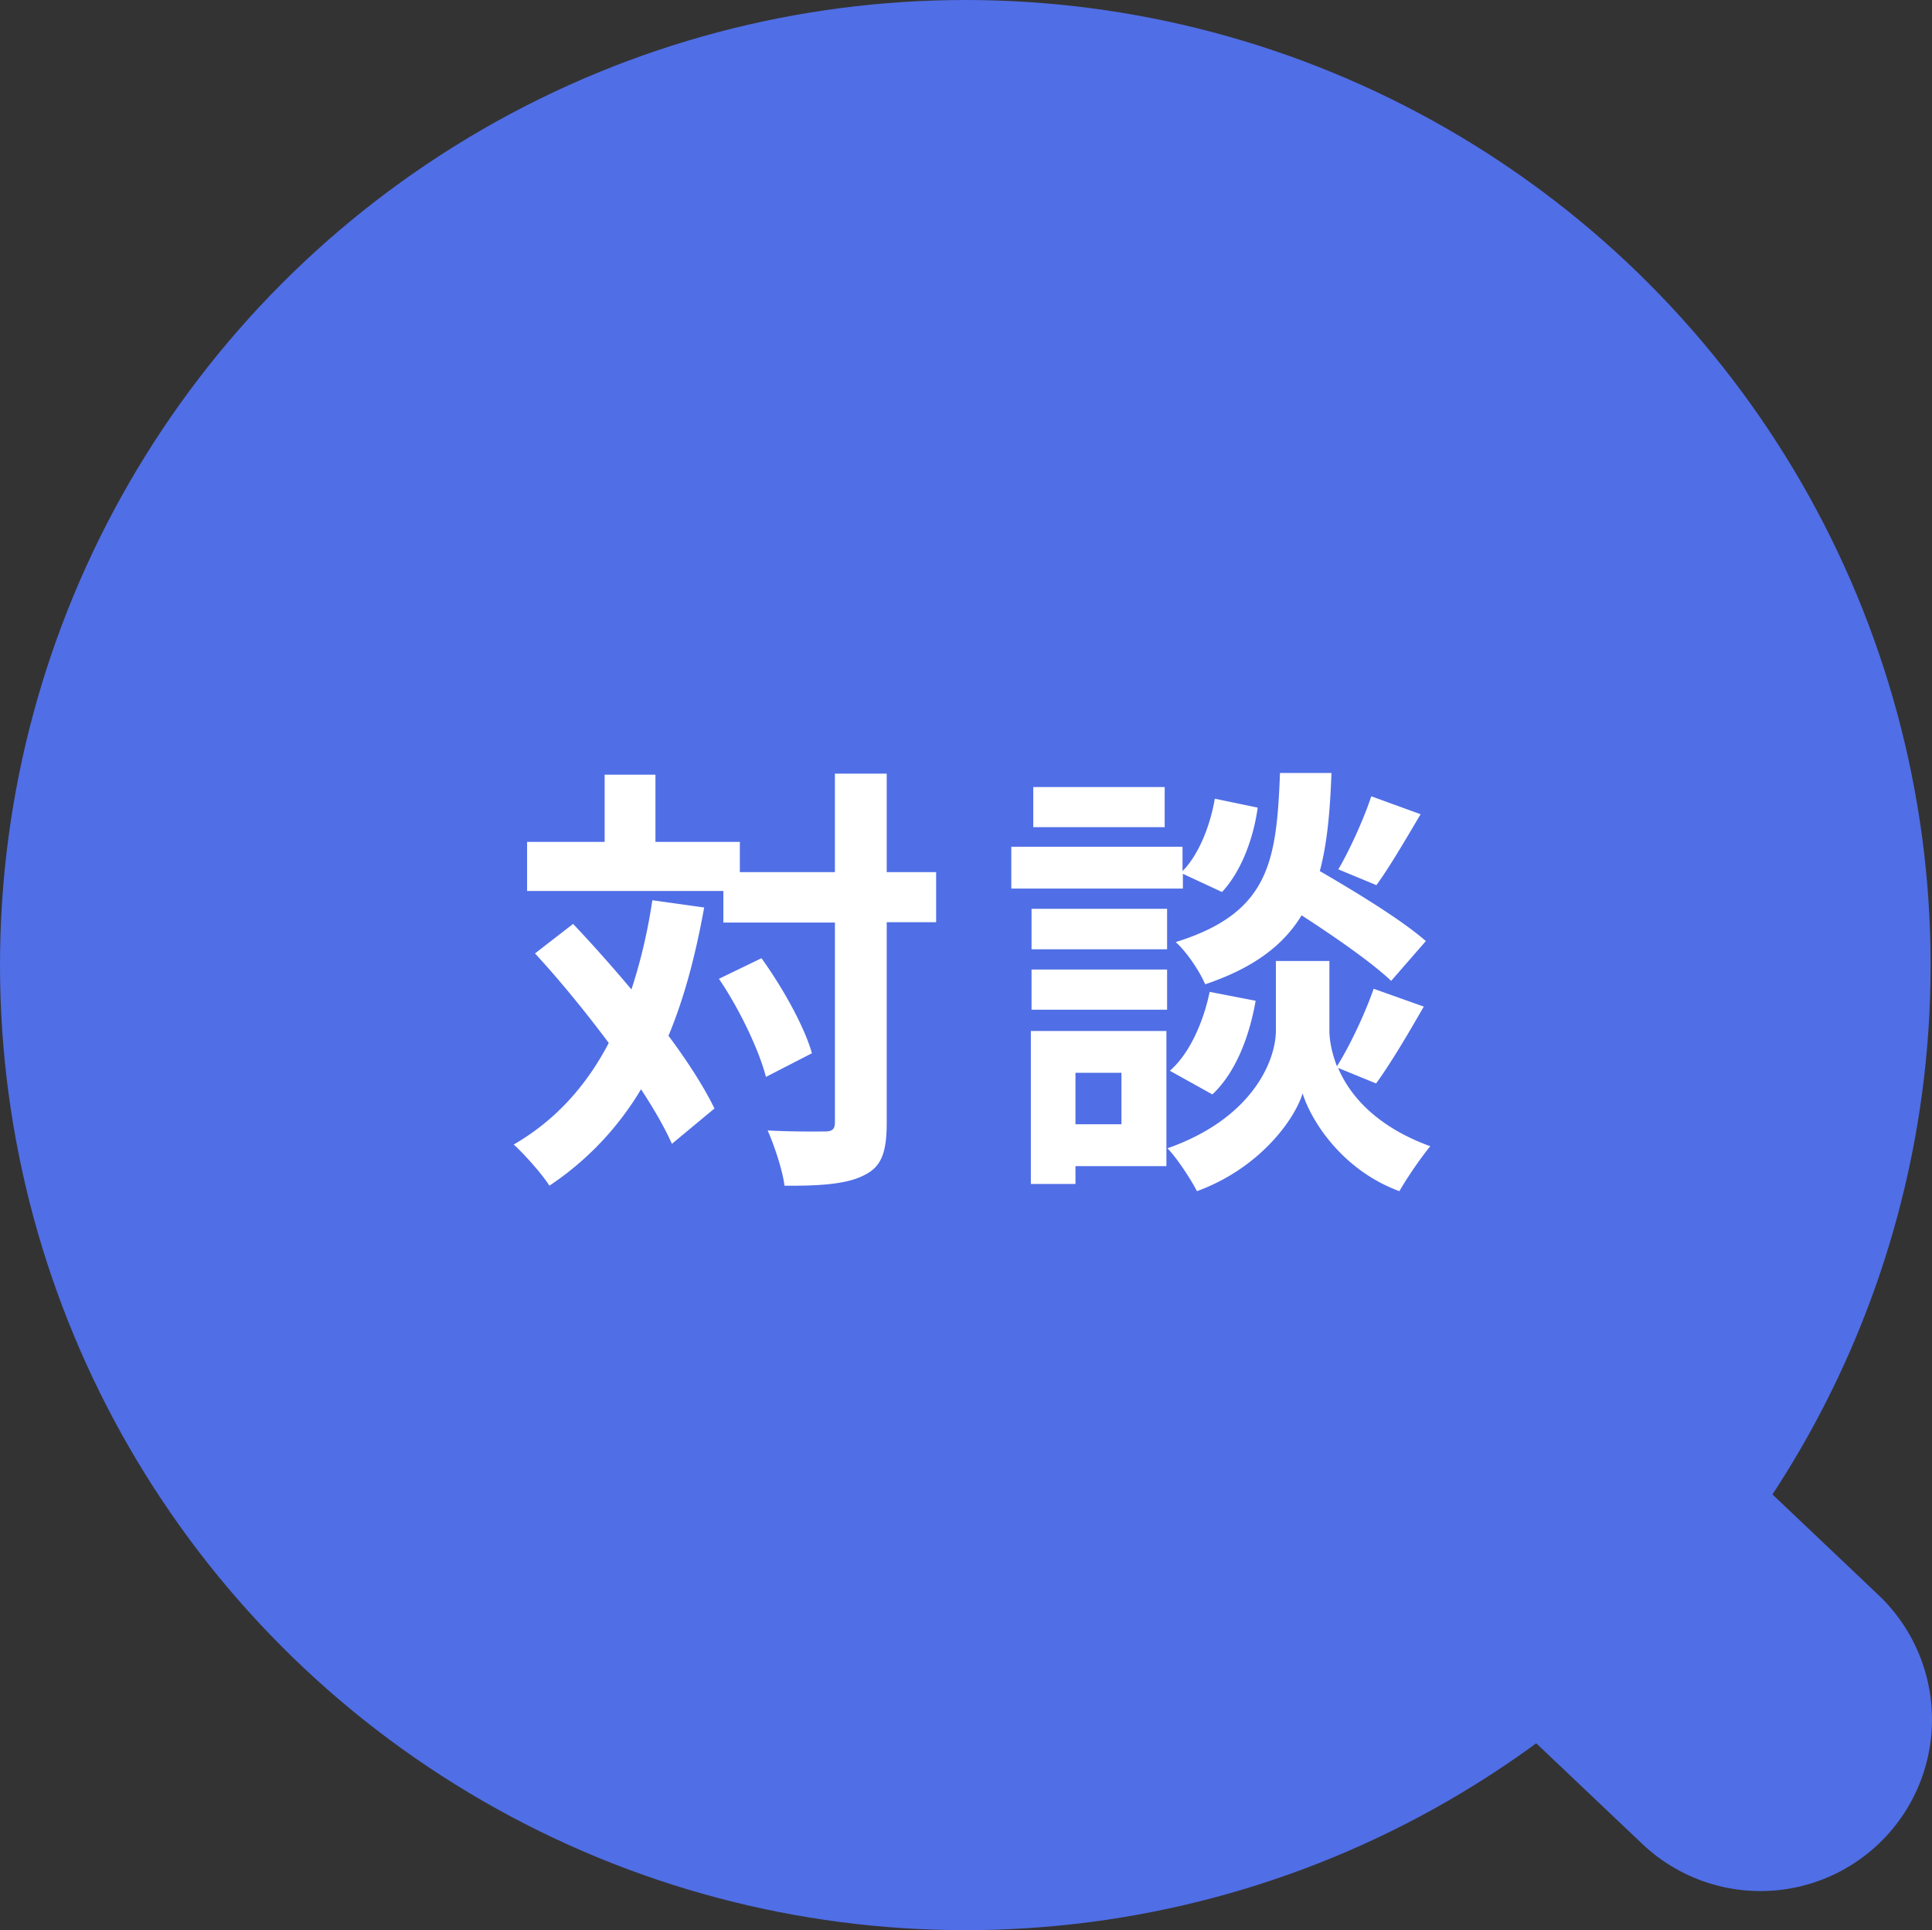<svg data-name="レイヤー 2" xmlns="http://www.w3.org/2000/svg" viewBox="0 0 56.3 56.26"><rect x="0" y="0" width="56.3" height="56.26" fill="#333333" stroke="none"/><g data-name="レイヤー 1"><path fill="none" stroke="#506ee6" stroke-linecap="round" stroke-linejoin="round" stroke-width="10" d="M28.13 28.13 51.3 50.12"/><circle cx="28.13" cy="28.13" r="28.13" fill="#506ee6"/><path d="M20.52 26.45c-.25 1.39-.58 2.64-1.04 3.74.56.75 1.04 1.5 1.34 2.12l-1.24 1.03c-.21-.47-.52-1.01-.9-1.59a8.75 8.75 0 0 1-2.67 2.81c-.19-.31-.73-.92-1.04-1.2 1.21-.7 2.11-1.7 2.77-2.96-.68-.91-1.43-1.83-2.15-2.61l1.11-.86c.55.58 1.13 1.23 1.7 1.91.26-.79.47-1.66.61-2.6l1.5.21Zm6.76.43h-1.44v5.82c0 .87-.14 1.3-.65 1.55-.49.26-1.27.32-2.33.31-.05-.43-.29-1.16-.49-1.61.71.04 1.43.03 1.66.03.22 0 .3-.06.3-.27v-5.82h-3.25v-.92h-5.72v-1.43h2.26v-1.96h1.48v1.96h2.46v.88h2.77v-2.87h1.51v2.87h1.44v1.47Zm-5.09 1.05c.62.86 1.25 1.99 1.47 2.77l-1.34.69c-.2-.78-.77-1.98-1.37-2.86l1.24-.6Zm12.27-2.03h-4.99v-1.22h4.99v.71c.47-.47.81-1.33.94-2.11l1.25.26c-.12.88-.47 1.85-1.04 2.46l-1.14-.53v.43Zm-.47 8.09h-2.65v.52h-1.3v-4.46h3.95v3.94Zm-3.93-7.5h3.95v1.18h-3.95v-1.18Zm0 1.77h3.95v1.17h-3.95v-1.17Zm3.88-4.15h-3.83v-1.17h3.83v1.17Zm-2.6 7.16v1.5h1.34v-1.5h-1.34Zm7.65-.15c.34.81 1.12 1.72 2.69 2.29-.29.35-.69.94-.9 1.31-1.66-.61-2.57-2.04-2.82-2.85-.26.82-1.3 2.2-3.08 2.85-.18-.35-.57-.95-.86-1.25 2.48-.87 3.16-2.56 3.16-3.43v-2.03h1.56v2.03c0 .29.07.65.22 1.04.39-.62.83-1.57 1.07-2.26l1.46.52c-.47.82-.98 1.68-1.39 2.24l-1.1-.45Zm-4.9.09c.57-.49.98-1.42 1.16-2.3l1.34.26c-.18 1.04-.58 2.09-1.26 2.73l-1.24-.69Zm6.45-2.62c-.56-.53-1.62-1.27-2.61-1.91-.53.87-1.39 1.53-2.81 2.01-.16-.38-.55-.96-.86-1.23 2.73-.85 2.94-2.34 3.04-4.93h1.5c-.04 1.09-.12 2.04-.34 2.86 1.07.62 2.41 1.44 3.09 2.04l-1.01 1.16Zm.86-4.86c-.44.74-.91 1.55-1.29 2.07L39 25.34c.34-.58.75-1.49.96-2.13l1.43.52Z" fill="#fff"/></g></svg>